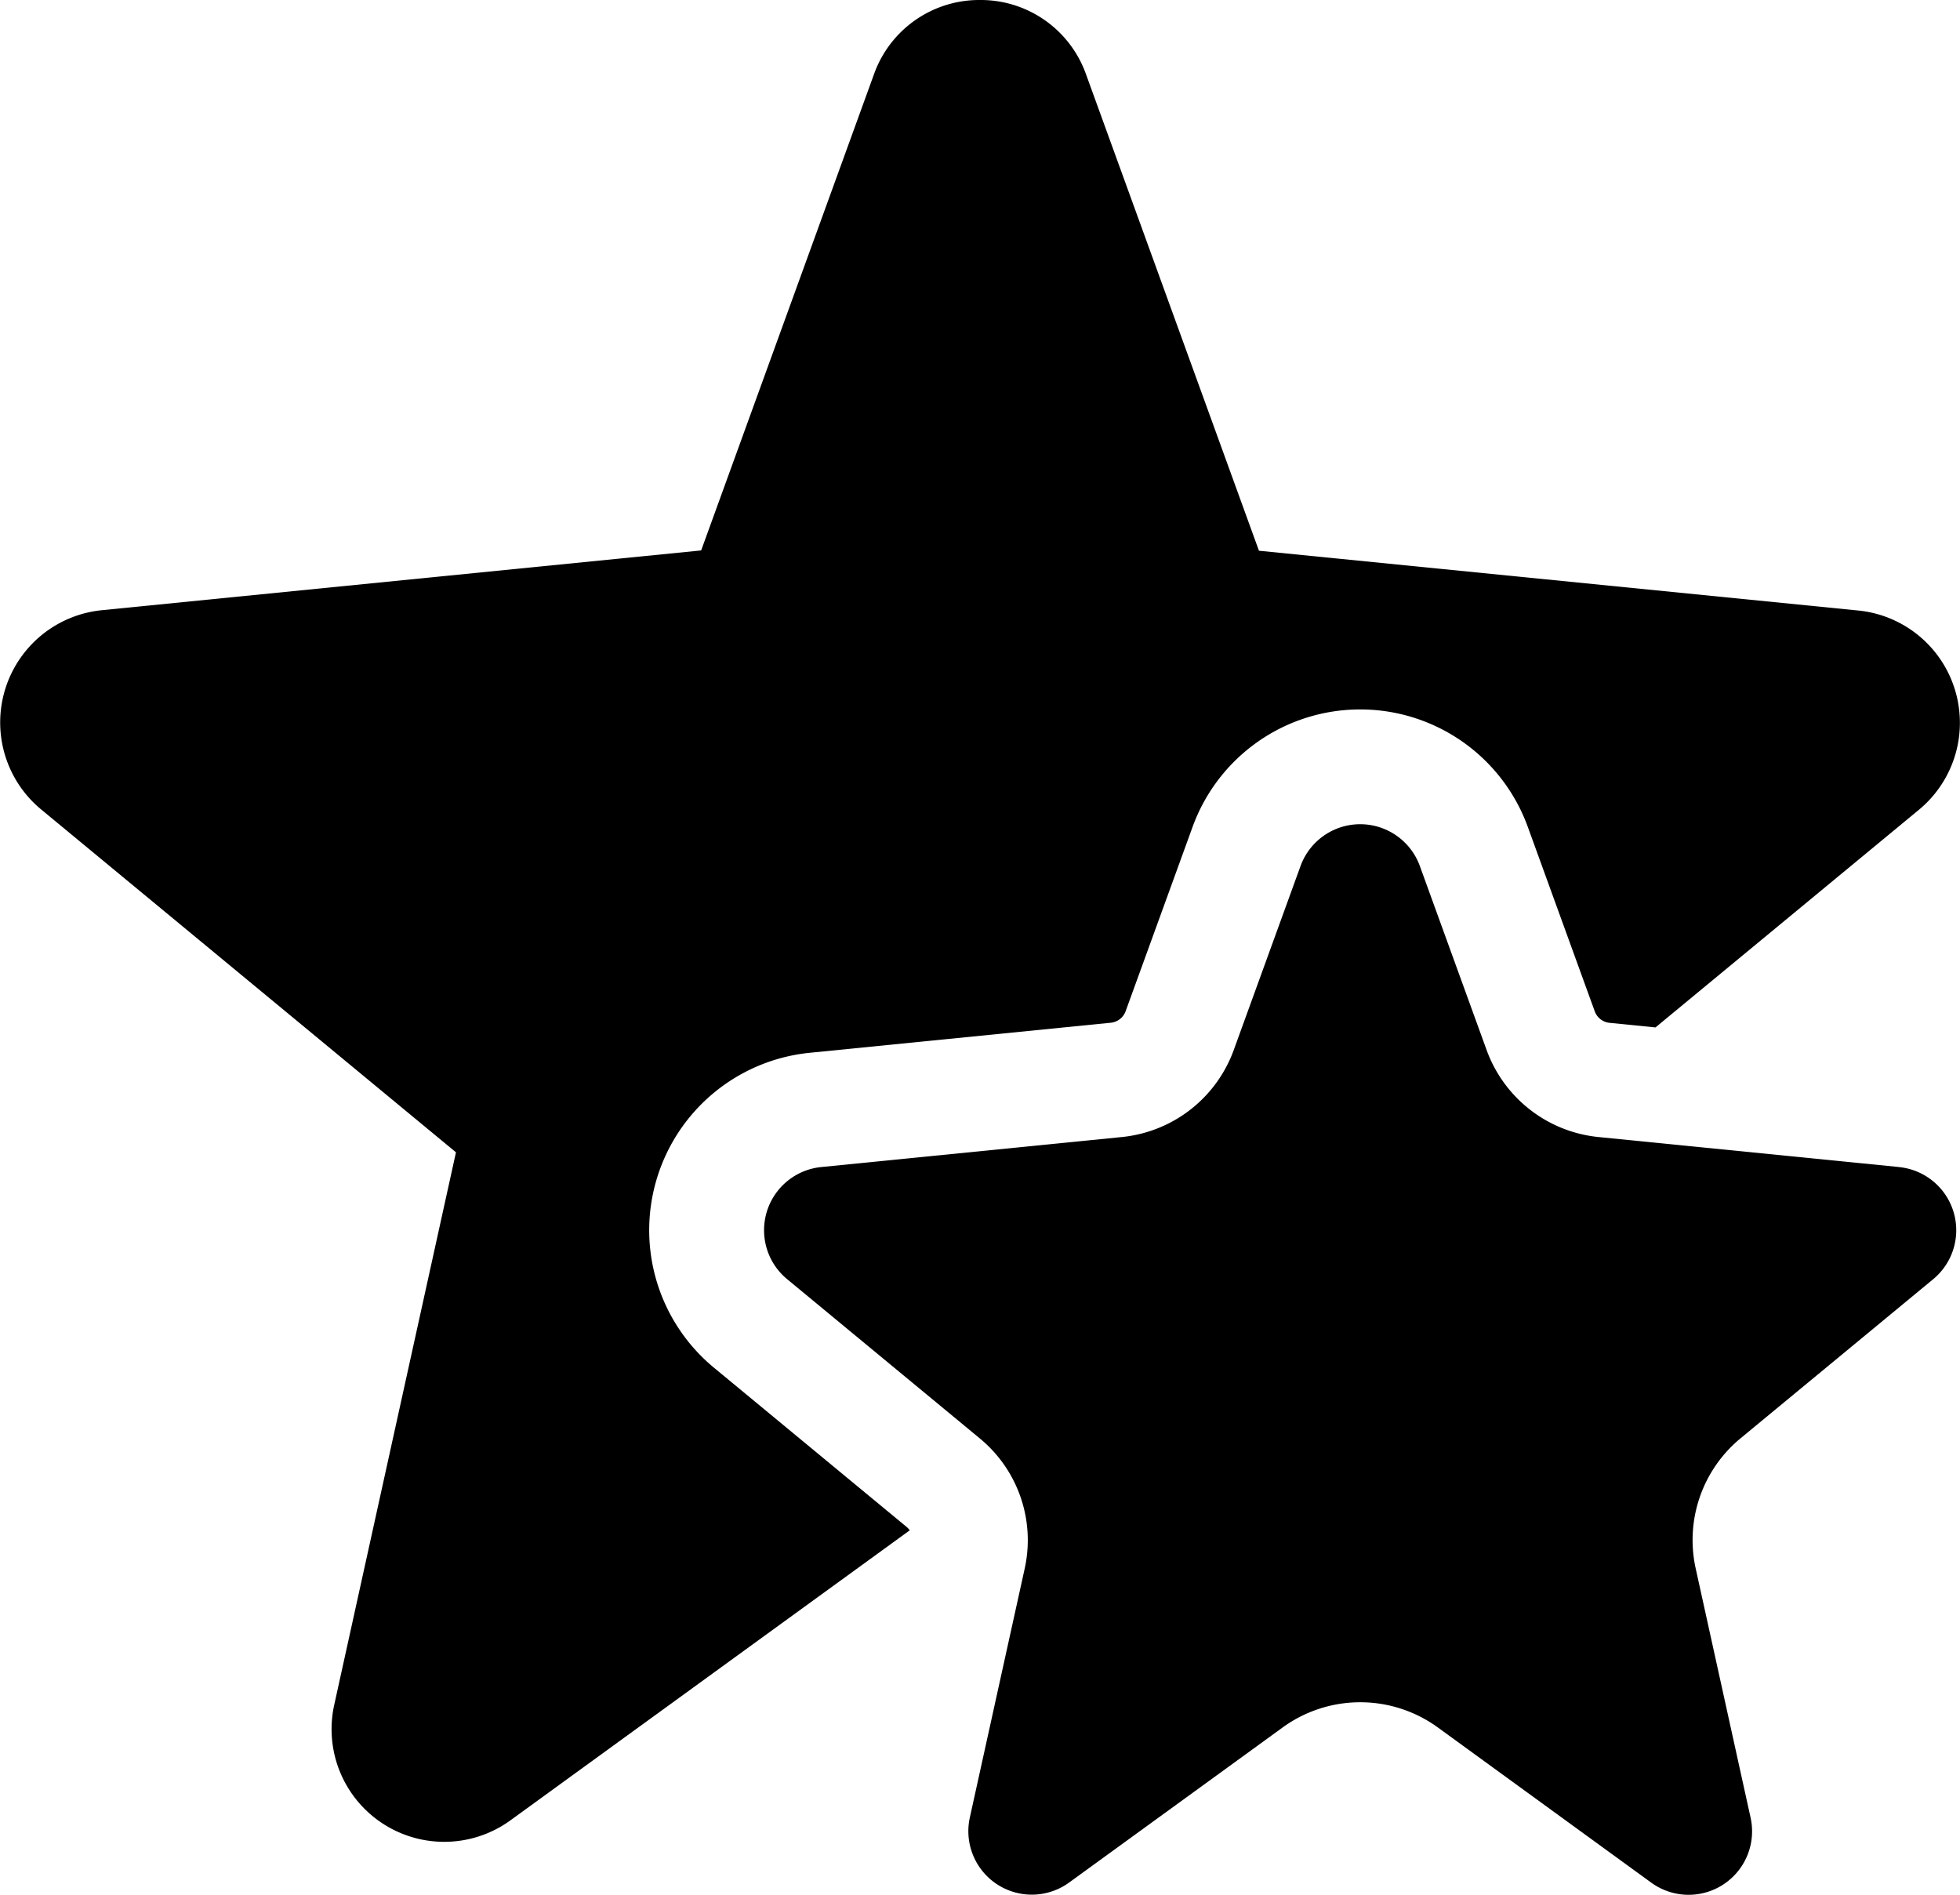 <svg xmlns="http://www.w3.org/2000/svg" viewBox="0 0 512 495.07"><title>favorite</title><g id="Слой_2" data-name="Слой 2"><g id="Layer_1" data-name="Layer 1"><path d="M236.81,398.84,186.5,357.26A46.58,46.58,0,0,1,211.55,275l78.63-7.85a4.61,4.61,0,0,0,3.86-3L311.53,216a46.58,46.58,0,0,1,87.57,0h0l17.49,48.18a4.61,4.61,0,0,0,3.86,3l12,1.2,68.87-56.9a29.47,29.47,0,0,0-15.85-52l-156.6-15.62L283.7,19.42A29.18,29.18,0,0,0,256,0h0a29.18,29.18,0,0,0-27.7,19.41L183.16,143.78,26.55,159.4a29.47,29.47,0,0,0-15.85,52L119.11,301,87.33,445.24a29.43,29.43,0,0,0,46.1,30.19l104.22-75.69A4.66,4.66,0,0,0,236.81,398.84Z"/><path d="M496.09,304.85,417.46,297a34.76,34.76,0,0,1-29.08-22.61L370.9,226.22a16.58,16.58,0,0,0-31.17,0l-17.49,48.18A34.76,34.76,0,0,1,293.16,297l-78.63,7.85a16.58,16.58,0,0,0-8.92,29.28l50.31,41.58a34.45,34.45,0,0,1,11.74,34.1l-14.31,64.93a16.58,16.58,0,0,0,25.94,17L335,451.28a34.5,34.5,0,0,1,40.66,0l55.68,40.49a16.58,16.58,0,0,0,25.95-17l-14.32-65a34.45,34.45,0,0,1,11.75-34.1L505,334.14a16.58,16.58,0,0,0-8.92-29.28Z"/></g></g></svg>